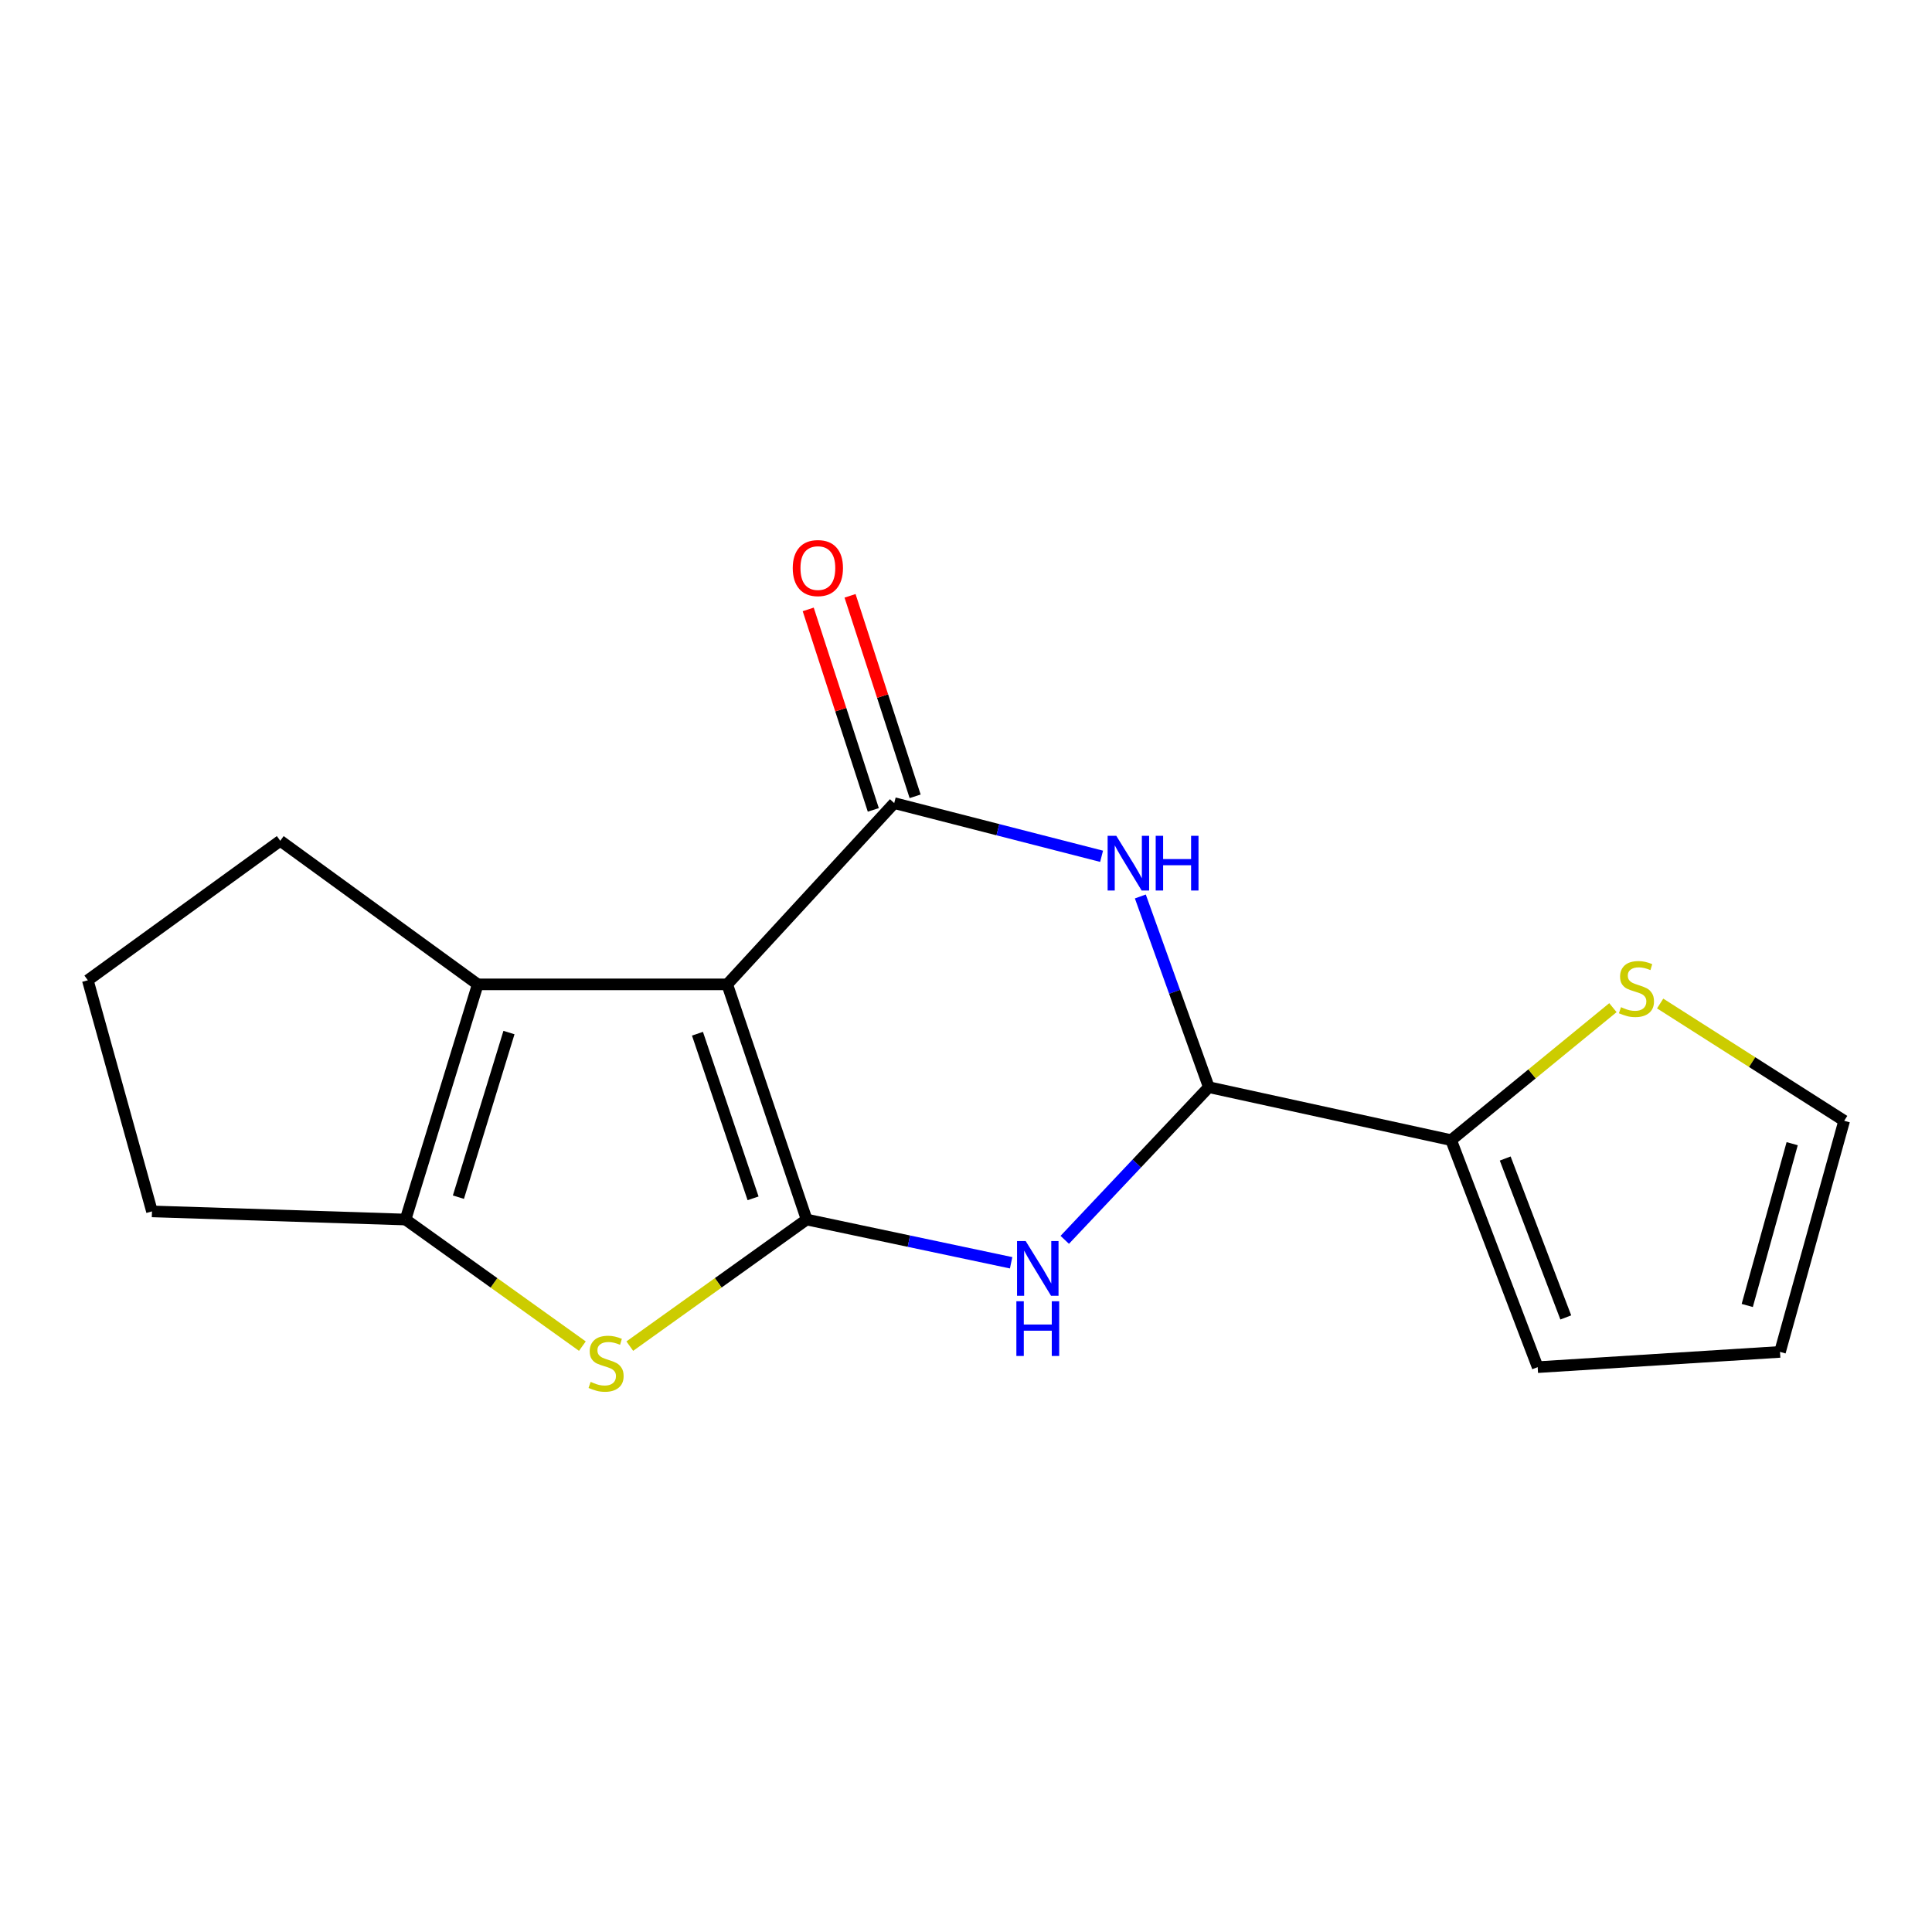 <?xml version='1.0' encoding='iso-8859-1'?>
<svg version='1.1' baseProfile='full'
              xmlns='http://www.w3.org/2000/svg'
                      xmlns:rdkit='http://www.rdkit.org/xml'
                      xmlns:xlink='http://www.w3.org/1999/xlink'
                  xml:space='preserve'
width='1000px' height='1000px' viewBox='0 0 1000 1000'>
<!-- END OF HEADER -->
<rect style='opacity:1.0;fill:#FFFFFF;stroke:none' width='1000' height='1000' x='0' y='0'> </rect>
<path class='bond-0' d='M 376.408,509.508 L 417.521,631.229' style='fill:none;fill-rule:evenodd;stroke:#000000;stroke-width:6px;stroke-linecap:butt;stroke-linejoin:miter;stroke-opacity:1' />
<path class='bond-0' d='M 361.008,535.051 L 389.788,620.255' style='fill:none;fill-rule:evenodd;stroke:#000000;stroke-width:6px;stroke-linecap:butt;stroke-linejoin:miter;stroke-opacity:1' />
<path class='bond-1' d='M 376.408,509.508 L 462.845,415.686' style='fill:none;fill-rule:evenodd;stroke:#000000;stroke-width:6px;stroke-linecap:butt;stroke-linejoin:miter;stroke-opacity:1' />
<path class='bond-5' d='M 376.408,509.508 L 247.289,509.508' style='fill:none;fill-rule:evenodd;stroke:#000000;stroke-width:6px;stroke-linecap:butt;stroke-linejoin:miter;stroke-opacity:1' />
<path class='bond-2' d='M 417.521,631.229 L 470.439,642.422' style='fill:none;fill-rule:evenodd;stroke:#000000;stroke-width:6px;stroke-linecap:butt;stroke-linejoin:miter;stroke-opacity:1' />
<path class='bond-2' d='M 470.439,642.422 L 523.358,653.616' style='fill:none;fill-rule:evenodd;stroke:#0000FF;stroke-width:6px;stroke-linecap:butt;stroke-linejoin:miter;stroke-opacity:1' />
<path class='bond-4' d='M 417.521,631.229 L 371.75,663.992' style='fill:none;fill-rule:evenodd;stroke:#000000;stroke-width:6px;stroke-linecap:butt;stroke-linejoin:miter;stroke-opacity:1' />
<path class='bond-4' d='M 371.75,663.992 L 325.979,696.754' style='fill:none;fill-rule:evenodd;stroke:#CCCC00;stroke-width:6px;stroke-linecap:butt;stroke-linejoin:miter;stroke-opacity:1' />
<path class='bond-3' d='M 462.845,415.686 L 516.512,429.45' style='fill:none;fill-rule:evenodd;stroke:#000000;stroke-width:6px;stroke-linecap:butt;stroke-linejoin:miter;stroke-opacity:1' />
<path class='bond-3' d='M 516.512,429.45 L 570.179,443.213' style='fill:none;fill-rule:evenodd;stroke:#0000FF;stroke-width:6px;stroke-linecap:butt;stroke-linejoin:miter;stroke-opacity:1' />
<path class='bond-10' d='M 473.671,412.171 L 456.826,360.284' style='fill:none;fill-rule:evenodd;stroke:#000000;stroke-width:6px;stroke-linecap:butt;stroke-linejoin:miter;stroke-opacity:1' />
<path class='bond-10' d='M 456.826,360.284 L 439.982,308.398' style='fill:none;fill-rule:evenodd;stroke:#FF0000;stroke-width:6px;stroke-linecap:butt;stroke-linejoin:miter;stroke-opacity:1' />
<path class='bond-10' d='M 452.02,419.2 L 435.175,367.313' style='fill:none;fill-rule:evenodd;stroke:#000000;stroke-width:6px;stroke-linecap:butt;stroke-linejoin:miter;stroke-opacity:1' />
<path class='bond-10' d='M 435.175,367.313 L 418.331,315.427' style='fill:none;fill-rule:evenodd;stroke:#FF0000;stroke-width:6px;stroke-linecap:butt;stroke-linejoin:miter;stroke-opacity:1' />
<path class='bond-19' d='M 551.119,641.736 L 588.399,602.23' style='fill:none;fill-rule:evenodd;stroke:#0000FF;stroke-width:6px;stroke-linecap:butt;stroke-linejoin:miter;stroke-opacity:1' />
<path class='bond-19' d='M 588.399,602.23 L 625.679,562.724' style='fill:none;fill-rule:evenodd;stroke:#000000;stroke-width:6px;stroke-linecap:butt;stroke-linejoin:miter;stroke-opacity:1' />
<path class='bond-6' d='M 590.237,464.01 L 607.958,513.367' style='fill:none;fill-rule:evenodd;stroke:#0000FF;stroke-width:6px;stroke-linecap:butt;stroke-linejoin:miter;stroke-opacity:1' />
<path class='bond-6' d='M 607.958,513.367 L 625.679,562.724' style='fill:none;fill-rule:evenodd;stroke:#000000;stroke-width:6px;stroke-linecap:butt;stroke-linejoin:miter;stroke-opacity:1' />
<path class='bond-17' d='M 301.436,696.753 L 255.671,663.991' style='fill:none;fill-rule:evenodd;stroke:#CCCC00;stroke-width:6px;stroke-linecap:butt;stroke-linejoin:miter;stroke-opacity:1' />
<path class='bond-17' d='M 255.671,663.991 L 209.907,631.229' style='fill:none;fill-rule:evenodd;stroke:#000000;stroke-width:6px;stroke-linecap:butt;stroke-linejoin:miter;stroke-opacity:1' />
<path class='bond-7' d='M 247.289,509.508 L 209.907,631.229' style='fill:none;fill-rule:evenodd;stroke:#000000;stroke-width:6px;stroke-linecap:butt;stroke-linejoin:miter;stroke-opacity:1' />
<path class='bond-7' d='M 263.442,534.449 L 237.274,619.654' style='fill:none;fill-rule:evenodd;stroke:#000000;stroke-width:6px;stroke-linecap:butt;stroke-linejoin:miter;stroke-opacity:1' />
<path class='bond-14' d='M 247.289,509.508 L 145.057,435.186' style='fill:none;fill-rule:evenodd;stroke:#000000;stroke-width:6px;stroke-linecap:butt;stroke-linejoin:miter;stroke-opacity:1' />
<path class='bond-8' d='M 625.679,562.724 L 751.105,590.128' style='fill:none;fill-rule:evenodd;stroke:#000000;stroke-width:6px;stroke-linecap:butt;stroke-linejoin:miter;stroke-opacity:1' />
<path class='bond-15' d='M 209.907,631.229 L 78.664,627.018' style='fill:none;fill-rule:evenodd;stroke:#000000;stroke-width:6px;stroke-linecap:butt;stroke-linejoin:miter;stroke-opacity:1' />
<path class='bond-9' d='M 751.105,590.128 L 792.976,555.847' style='fill:none;fill-rule:evenodd;stroke:#000000;stroke-width:6px;stroke-linecap:butt;stroke-linejoin:miter;stroke-opacity:1' />
<path class='bond-9' d='M 792.976,555.847 L 834.847,521.566' style='fill:none;fill-rule:evenodd;stroke:#CCCC00;stroke-width:6px;stroke-linecap:butt;stroke-linejoin:miter;stroke-opacity:1' />
<path class='bond-11' d='M 751.105,590.128 L 795.898,707.638' style='fill:none;fill-rule:evenodd;stroke:#000000;stroke-width:6px;stroke-linecap:butt;stroke-linejoin:miter;stroke-opacity:1' />
<path class='bond-11' d='M 779.094,599.647 L 810.449,681.903' style='fill:none;fill-rule:evenodd;stroke:#000000;stroke-width:6px;stroke-linecap:butt;stroke-linejoin:miter;stroke-opacity:1' />
<path class='bond-12' d='M 859.294,519.413 L 906.92,549.763' style='fill:none;fill-rule:evenodd;stroke:#CCCC00;stroke-width:6px;stroke-linecap:butt;stroke-linejoin:miter;stroke-opacity:1' />
<path class='bond-12' d='M 906.92,549.763 L 954.545,580.113' style='fill:none;fill-rule:evenodd;stroke:#000000;stroke-width:6px;stroke-linecap:butt;stroke-linejoin:miter;stroke-opacity:1' />
<path class='bond-13' d='M 795.898,707.638 L 921.324,699.746' style='fill:none;fill-rule:evenodd;stroke:#000000;stroke-width:6px;stroke-linecap:butt;stroke-linejoin:miter;stroke-opacity:1' />
<path class='bond-20' d='M 954.545,580.113 L 921.324,699.746' style='fill:none;fill-rule:evenodd;stroke:#000000;stroke-width:6px;stroke-linecap:butt;stroke-linejoin:miter;stroke-opacity:1' />
<path class='bond-20' d='M 927.629,591.967 L 904.374,675.711' style='fill:none;fill-rule:evenodd;stroke:#000000;stroke-width:6px;stroke-linecap:butt;stroke-linejoin:miter;stroke-opacity:1' />
<path class='bond-16' d='M 145.057,435.186 L 45.455,507.384' style='fill:none;fill-rule:evenodd;stroke:#000000;stroke-width:6px;stroke-linecap:butt;stroke-linejoin:miter;stroke-opacity:1' />
<path class='bond-18' d='M 78.664,627.018 L 45.455,507.384' style='fill:none;fill-rule:evenodd;stroke:#000000;stroke-width:6px;stroke-linecap:butt;stroke-linejoin:miter;stroke-opacity:1' />
<path  class='atom-3' d='M 530.895 642.374
L 540.175 657.374
Q 541.095 658.854, 542.575 661.534
Q 544.055 664.214, 544.135 664.374
L 544.135 642.374
L 547.895 642.374
L 547.895 670.694
L 544.015 670.694
L 534.055 654.294
Q 532.895 652.374, 531.655 650.174
Q 530.455 647.974, 530.095 647.294
L 530.095 670.694
L 526.415 670.694
L 526.415 642.374
L 530.895 642.374
' fill='#0000FF'/>
<path  class='atom-3' d='M 526.075 673.526
L 529.915 673.526
L 529.915 685.566
L 544.395 685.566
L 544.395 673.526
L 548.235 673.526
L 548.235 701.846
L 544.395 701.846
L 544.395 688.766
L 529.915 688.766
L 529.915 701.846
L 526.075 701.846
L 526.075 673.526
' fill='#0000FF'/>
<path  class='atom-4' d='M 577.787 432.61
L 587.067 447.61
Q 587.987 449.09, 589.467 451.77
Q 590.947 454.45, 591.027 454.61
L 591.027 432.61
L 594.787 432.61
L 594.787 460.93
L 590.907 460.93
L 580.947 444.53
Q 579.787 442.61, 578.547 440.41
Q 577.347 438.21, 576.987 437.53
L 576.987 460.93
L 573.307 460.93
L 573.307 432.61
L 577.787 432.61
' fill='#0000FF'/>
<path  class='atom-4' d='M 598.187 432.61
L 602.027 432.61
L 602.027 444.65
L 616.507 444.65
L 616.507 432.61
L 620.347 432.61
L 620.347 460.93
L 616.507 460.93
L 616.507 447.85
L 602.027 447.85
L 602.027 460.93
L 598.187 460.93
L 598.187 432.61
' fill='#0000FF'/>
<path  class='atom-5' d='M 305.708 715.258
Q 306.028 715.378, 307.348 715.938
Q 308.668 716.498, 310.108 716.858
Q 311.588 717.178, 313.028 717.178
Q 315.708 717.178, 317.268 715.898
Q 318.828 714.578, 318.828 712.298
Q 318.828 710.738, 318.028 709.778
Q 317.268 708.818, 316.068 708.298
Q 314.868 707.778, 312.868 707.178
Q 310.348 706.418, 308.828 705.698
Q 307.348 704.978, 306.268 703.458
Q 305.228 701.938, 305.228 699.378
Q 305.228 695.818, 307.628 693.618
Q 310.068 691.418, 314.868 691.418
Q 318.148 691.418, 321.868 692.978
L 320.948 696.058
Q 317.548 694.658, 314.988 694.658
Q 312.228 694.658, 310.708 695.818
Q 309.188 696.938, 309.228 698.898
Q 309.228 700.418, 309.988 701.338
Q 310.788 702.258, 311.908 702.778
Q 313.068 703.298, 314.988 703.898
Q 317.548 704.698, 319.068 705.498
Q 320.588 706.298, 321.668 707.938
Q 322.788 709.538, 322.788 712.298
Q 322.788 716.218, 320.148 718.338
Q 317.548 720.418, 313.188 720.418
Q 310.668 720.418, 308.748 719.858
Q 306.868 719.338, 304.628 718.418
L 305.708 715.258
' fill='#CCCC00'/>
<path  class='atom-10' d='M 839.027 521.315
Q 839.347 521.435, 840.667 521.995
Q 841.987 522.555, 843.427 522.915
Q 844.907 523.235, 846.347 523.235
Q 849.027 523.235, 850.587 521.955
Q 852.147 520.635, 852.147 518.355
Q 852.147 516.795, 851.347 515.835
Q 850.587 514.875, 849.387 514.355
Q 848.187 513.835, 846.187 513.235
Q 843.667 512.475, 842.147 511.755
Q 840.667 511.035, 839.587 509.515
Q 838.547 507.995, 838.547 505.435
Q 838.547 501.875, 840.947 499.675
Q 843.387 497.475, 848.187 497.475
Q 851.467 497.475, 855.187 499.035
L 854.267 502.115
Q 850.867 500.715, 848.307 500.715
Q 845.547 500.715, 844.027 501.875
Q 842.507 502.995, 842.547 504.955
Q 842.547 506.475, 843.307 507.395
Q 844.107 508.315, 845.227 508.835
Q 846.387 509.355, 848.307 509.955
Q 850.867 510.755, 852.387 511.555
Q 853.907 512.355, 854.987 513.995
Q 856.107 515.595, 856.107 518.355
Q 856.107 522.275, 853.467 524.395
Q 850.867 526.475, 846.507 526.475
Q 843.987 526.475, 842.067 525.915
Q 840.187 525.395, 837.947 524.475
L 839.027 521.315
' fill='#CCCC00'/>
<path  class='atom-11' d='M 410.326 294.032
Q 410.326 287.232, 413.686 283.432
Q 417.046 279.632, 423.326 279.632
Q 429.606 279.632, 432.966 283.432
Q 436.326 287.232, 436.326 294.032
Q 436.326 300.912, 432.926 304.832
Q 429.526 308.712, 423.326 308.712
Q 417.086 308.712, 413.686 304.832
Q 410.326 300.952, 410.326 294.032
M 423.326 305.512
Q 427.646 305.512, 429.966 302.632
Q 432.326 299.712, 432.326 294.032
Q 432.326 288.472, 429.966 285.672
Q 427.646 282.832, 423.326 282.832
Q 419.006 282.832, 416.646 285.632
Q 414.326 288.432, 414.326 294.032
Q 414.326 299.752, 416.646 302.632
Q 419.006 305.512, 423.326 305.512
' fill='#FF0000'/>
</svg>
